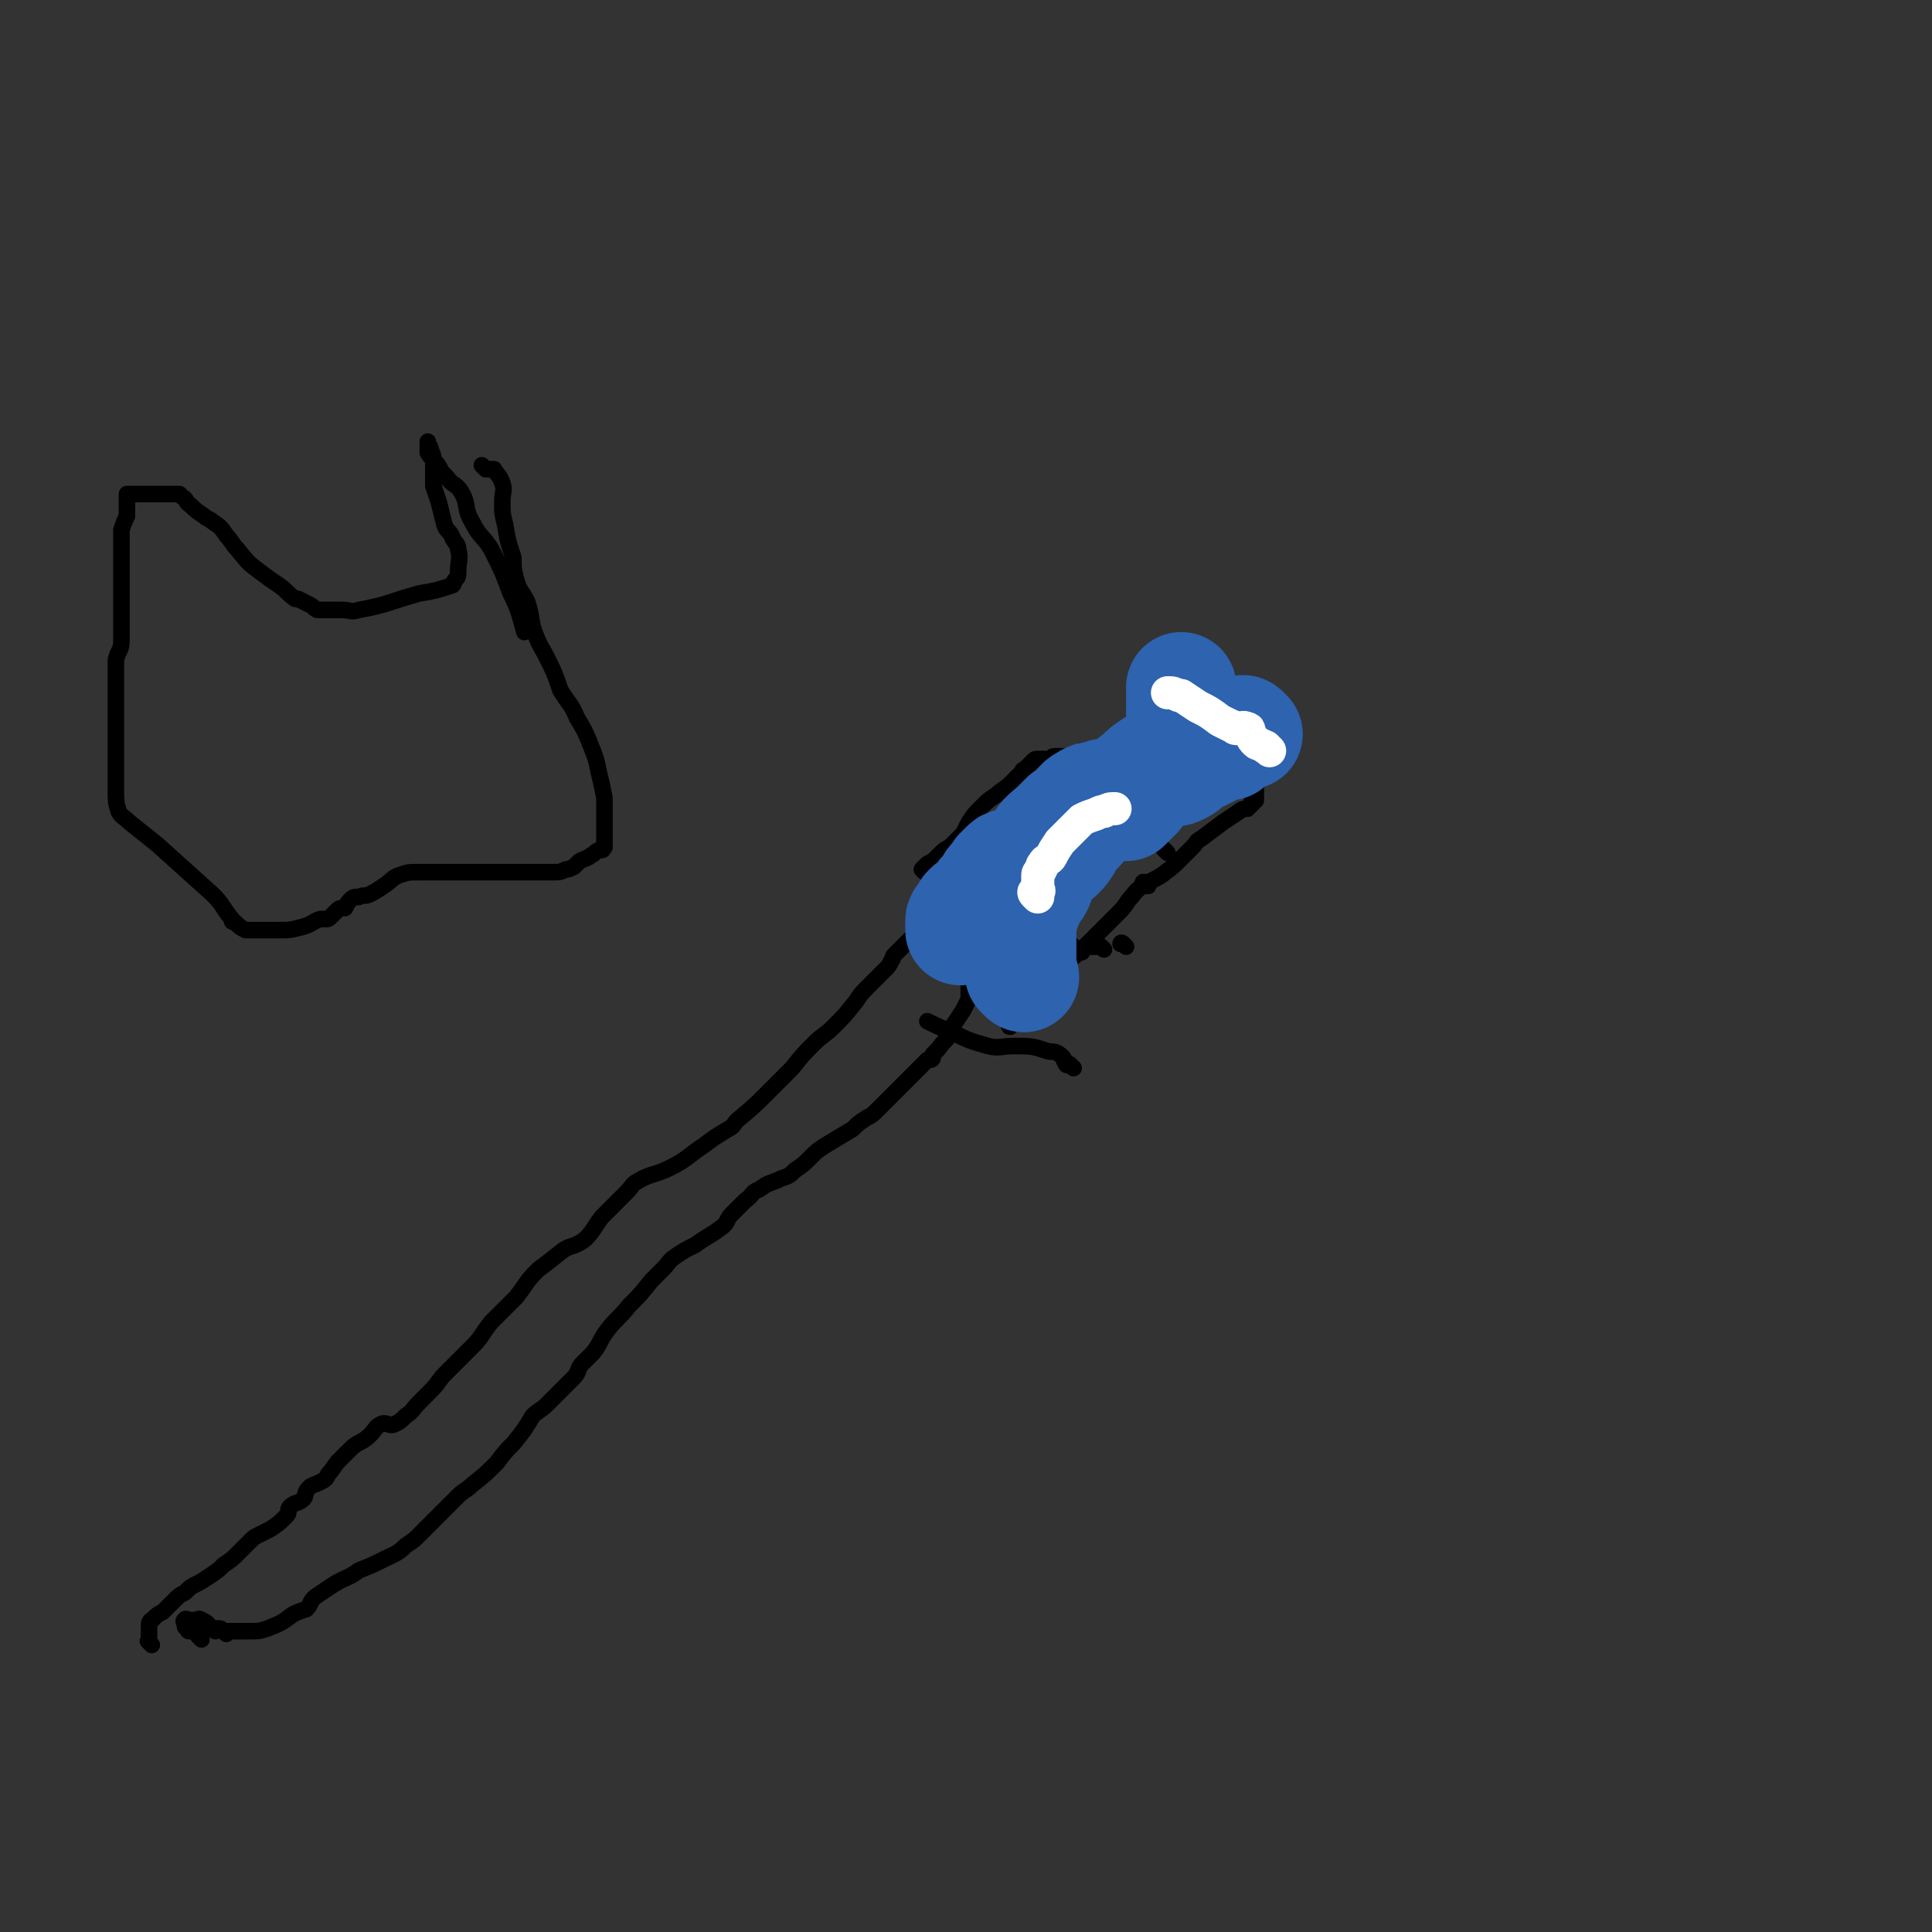 <svg viewBox='0 0 700 700' version='1.1' xmlns='http://www.w3.org/2000/svg' xmlns:xlink='http://www.w3.org/1999/xlink'><rect x="0" y="0" width="700" height="700" fill="#333333" stroke="none"/><g fill='none' stroke='#000000' stroke-width='6' stroke-linecap='round' stroke-linejoin='round'><path d='M55,596c-1,-1 -1,-1 -1,-1 -1,-1 0,0 0,0 0,-1 0,-1 0,-2 0,-1 0,-1 0,-1 0,-1 0,-1 0,-2 0,-1 0,-1 0,-1 0,-2 1,-2 1,-2 2,-2 2,-2 4,-3 2,-2 2,-2 4,-4 2,-2 2,-2 4,-3 2,-2 2,-2 4,-3 2,-1 2,-1 5,-3 3,-2 3,-2 5,-4 3,-2 3,-2 5,-4 2,-2 2,-2 5,-5 1,-1 1,-1 3,-2 2,-1 2,-1 4,-2 3,-2 3,-2 6,-5 1,-1 0,-2 1,-3 2,-2 3,-1 5,-3 1,-1 0,-2 2,-4 1,-1 2,-1 4,-2 2,-1 2,-1 3,-3 2,-2 2,-3 4,-5 2,-2 2,-2 4,-4 3,-3 4,-2 7,-5 2,-2 2,-3 4,-4 2,-1 3,1 5,0 2,-1 2,-1 4,-3 3,-2 2,-2 5,-5 2,-2 2,-2 4,-4 3,-3 3,-4 5,-6 5,-5 5,-5 10,-10 4,-4 3,-4 7,-9 4,-4 4,-4 9,-9 4,-5 3,-5 8,-10 4,-3 4,-3 9,-7 3,-2 4,-1 8,-4 3,-3 3,-4 6,-8 2,-2 2,-2 4,-4 3,-3 3,-3 5,-5 2,-2 2,-3 4,-4 5,-3 6,-2 12,-5 6,-3 6,-4 12,-8 4,-3 4,-3 9,-6 2,-1 2,-2 3,-3 6,-5 6,-5 11,-10 2,-2 2,-2 5,-5 2,-2 2,-2 4,-4 4,-5 4,-5 8,-9 3,-3 4,-3 7,-6 4,-4 4,-4 8,-9 2,-3 2,-3 4,-5 2,-2 2,-2 3,-3 2,-2 2,-2 4,-4 1,-1 1,-1 2,-3 1,-1 0,-1 1,-2 2,-2 2,-2 4,-4 2,-2 2,-2 4,-4 1,-2 1,-2 3,-4 1,-2 1,-1 3,-3 1,-1 1,-1 1,-2 0,0 0,0 0,0 '/><path d='M73,594c-1,-1 -1,-1 -1,-1 -1,-1 0,-1 0,-1 0,-1 0,-1 0,-1 0,0 0,0 0,0 0,0 0,0 0,0 -1,0 -1,0 -1,0 -1,0 -1,0 -2,0 -1,0 -1,0 -1,-1 -1,-1 -1,0 -1,-1 0,-1 -1,-2 0,-2 0,-1 1,0 2,0 1,0 1,0 1,0 2,0 2,-1 3,0 3,1 2,2 5,4 0,0 0,-1 0,-1 1,0 1,0 1,0 1,0 1,0 2,1 0,0 0,0 1,1 0,0 0,-1 0,-1 1,0 1,0 2,0 0,0 -1,0 -1,0 0,0 1,0 1,0 1,0 1,0 2,0 1,0 1,0 1,0 2,0 2,0 3,0 4,0 4,0 7,-1 5,-2 5,-2 9,-5 2,-1 2,-1 5,-2 2,-2 1,-3 4,-5 3,-2 3,-2 6,-4 5,-3 5,-2 9,-5 5,-2 5,-2 9,-4 4,-2 5,-2 8,-5 3,-2 3,-2 5,-4 2,-2 2,-2 5,-5 3,-3 3,-3 6,-6 1,-1 1,-1 3,-3 2,-2 3,-2 5,-4 5,-4 5,-4 9,-8 3,-4 3,-4 6,-7 4,-5 4,-5 7,-10 2,-2 3,-2 5,-4 2,-2 2,-2 4,-4 1,-1 1,-1 2,-2 2,-2 2,-2 4,-4 2,-2 1,-3 3,-5 2,-2 2,-2 4,-4 3,-4 2,-4 5,-8 3,-4 4,-4 8,-9 4,-4 4,-4 8,-9 2,-2 2,-2 4,-4 3,-3 2,-3 5,-5 3,-2 3,-2 7,-4 4,-3 5,-3 9,-6 3,-2 2,-3 4,-5 3,-3 3,-3 5,-5 3,-2 2,-3 5,-4 4,-3 4,-2 8,-4 3,-1 3,-1 5,-3 3,-2 3,-2 6,-5 2,-2 2,-2 5,-4 5,-3 5,-3 10,-6 2,-2 2,-2 5,-4 2,-1 2,-1 4,-3 2,-2 2,-2 5,-5 2,-2 2,-2 5,-5 2,-2 2,-2 4,-4 2,-2 2,-2 4,-4 0,0 1,0 1,0 1,0 1,-1 1,-1 0,-1 0,-1 0,-1 1,-1 1,-1 2,-2 2,-3 3,-3 4,-5 1,-2 0,-2 1,-3 2,-3 2,-3 4,-6 1,-2 1,-2 2,-4 0,-1 0,-1 0,-2 0,-1 0,-1 0,-1 0,-1 0,-1 0,-3 0,0 0,0 0,-1 1,-1 1,-1 2,-2 0,0 1,0 1,0 '/><path d='M347,334c-1,-1 -2,-1 -1,-1 0,-1 2,0 3,-1 0,0 0,-1 0,-1 0,-2 0,-2 0,-3 0,-1 0,-1 0,-1 0,-1 0,0 0,0 0,0 0,-1 0,-1 0,-1 0,-1 0,-1 0,0 -1,0 -1,0 -4,-2 -4,-2 -7,-4 -3,-2 -3,-3 -6,-5 -1,-1 -1,-1 -1,-1 0,0 0,0 0,0 1,-1 1,-1 2,-2 2,-1 2,-1 3,-2 1,-1 1,-1 2,-2 2,-2 2,-1 4,-3 2,-2 2,-2 4,-4 1,-2 1,-2 2,-4 2,-3 2,-3 5,-6 2,-2 2,-2 5,-4 2,-2 3,-2 5,-4 2,-2 2,-2 4,-4 1,-1 0,-1 1,-1 2,-2 2,-2 3,-3 1,-1 1,-1 2,-1 1,0 1,0 2,0 1,0 1,0 3,0 0,0 0,-1 1,-1 1,0 1,0 2,0 0,0 0,0 1,0 1,0 1,0 2,0 1,0 1,0 1,0 1,0 1,0 1,0 1,0 1,0 2,0 0,0 0,-1 0,-1 1,-1 1,-1 1,-1 1,0 1,0 2,0 2,0 2,1 4,0 3,-1 2,-2 5,-4 2,-1 2,-1 5,-2 1,0 1,0 3,0 2,0 2,0 3,-1 1,0 1,-1 2,-1 1,0 1,0 1,0 1,0 1,0 1,0 1,-1 1,-1 2,-1 1,0 1,0 1,0 1,0 1,0 1,0 1,0 1,-1 2,-1 1,0 2,0 3,0 1,0 1,-1 2,-1 0,-1 0,0 0,0 1,0 1,0 1,0 0,0 0,0 0,0 0,0 0,0 0,0 1,0 1,0 1,0 1,0 1,0 2,0 1,0 1,0 2,0 0,0 0,0 0,0 1,0 1,1 1,1 1,0 1,0 1,0 0,0 0,1 0,1 0,1 1,1 1,1 1,1 1,0 2,1 0,1 0,1 0,2 0,0 0,-1 1,-1 1,0 1,0 1,0 0,0 0,1 0,1 0,1 0,1 0,1 0,0 1,0 1,0 1,0 1,0 2,1 1,1 1,1 1,1 2,2 3,1 5,3 0,0 0,0 0,0 1,0 1,0 1,0 1,0 1,1 1,1 0,1 0,1 0,1 0,0 1,0 1,0 0,0 0,1 0,1 0,1 0,1 0,2 0,1 1,1 1,3 0,0 0,1 0,1 0,1 0,1 0,1 0,1 0,1 0,1 0,1 0,1 0,2 0,0 0,0 0,0 0,1 0,1 0,1 0,1 0,1 0,1 0,1 0,1 0,2 0,0 -1,0 -1,0 -1,0 0,1 0,1 -1,1 -1,1 -2,2 -1,0 -2,0 -3,1 -3,2 -3,2 -6,4 -4,3 -4,3 -8,6 -2,1 -1,1 -3,3 -2,2 -2,2 -4,4 -3,3 -3,3 -7,6 -3,2 -4,2 -7,4 -3,2 -3,3 -5,5 -2,3 -2,3 -4,5 -3,3 -3,3 -5,5 -2,2 -2,2 -3,3 -3,3 -3,3 -5,5 -2,2 -2,2 -5,4 -1,1 -2,1 -3,3 -1,2 0,2 -2,5 -1,2 -1,2 -3,4 -2,2 -1,3 -3,5 -2,1 -2,1 -4,3 -2,1 -2,1 -4,2 -1,1 -2,1 -2,2 -1,0 0,-1 0,-1 0,0 0,0 0,0 '/><path d='M389,387c-1,-1 -1,-1 -1,-1 -1,-1 0,0 0,0 0,0 -1,0 -1,0 -1,0 -1,-1 -1,-1 -1,-1 0,-1 -1,-2 -2,-2 -3,-2 -5,-2 -6,-2 -6,-2 -13,-2 -4,0 -5,1 -9,0 -7,-2 -7,-2 -13,-5 -5,-2 -5,-2 -9,-4 '/><path d='M348,308c-1,-1 -1,-1 -1,-1 -1,-1 0,0 0,0 0,0 0,0 0,0 0,0 -1,-1 0,0 0,0 0,1 1,2 1,1 2,0 3,1 1,0 1,1 2,2 '/><path d='M388,309c-1,-1 -2,-1 -1,-1 0,-1 0,0 1,0 0,0 0,0 1,0 0,0 -1,0 -1,1 0,1 0,1 0,2 0,0 0,0 0,0 '/><path d='M400,298c-1,-1 -1,-1 -1,-1 -1,-1 -1,0 -1,0 -1,0 -1,0 -2,0 -3,-1 -3,-1 -5,-2 -5,-2 -5,-2 -9,-4 '/><path d='M419,303c-1,-1 -1,-1 -1,-1 -1,-1 -1,0 -1,0 -1,0 -1,0 -1,0 -1,0 -2,0 -2,0 0,0 0,-1 0,-1 0,-1 0,-1 0,-2 0,-1 0,-1 -1,-2 0,0 0,0 0,0 '/><path d='M406,286c-1,-1 -1,-1 -1,-1 -1,-1 0,0 0,0 0,0 0,-1 0,-1 0,-1 0,-1 0,-1 -3,-3 -3,-3 -6,-6 0,0 0,0 0,0 '/><path d='M392,345c-1,-1 -2,-1 -1,-1 0,-1 0,0 1,0 '/><path d='M370,329c-1,-1 -1,-1 -1,-1 -1,-1 -1,0 -1,0 '/><path d='M383,353c-1,-1 -1,-1 -1,-1 -1,-1 0,0 0,0 '/><path d='M371,338c-1,-1 -1,-1 -1,-1 '/><path d='M372,329c-1,-1 -1,-1 -1,-1 '/><path d='M375,321c-1,-1 -1,-1 -1,-1 '/><path d='M408,343c-1,-1 -1,-1 -1,-1 -1,-1 -1,0 -1,0 '/><path d='M396,315c-1,-1 -1,-1 -1,-1 -1,-1 0,0 0,0 0,0 -1,0 -1,0 '/><path d='M389,310c-1,-1 -1,-1 -1,-1 -1,-1 -1,0 -1,0 '/><path d='M416,321c-1,-1 -1,-1 -1,-1 -1,-1 -1,0 -1,0 '/><path d='M423,309c-1,-1 -1,-1 -1,-1 -1,-1 0,0 0,0 '/><path d='M428,281c-1,-1 -1,-1 -1,-1 -1,-1 0,0 0,0 '/><path d='M414,286c-1,-1 -1,-1 -1,-1 '/><path d='M415,307c-1,-1 -1,-1 -1,-1 -1,-1 0,-1 0,-1 '/><path d='M395,309c-1,-1 -1,-1 -1,-1 -1,-1 0,0 0,0 '/><path d='M380,292c-1,-1 -1,-1 -1,-1 -1,-1 0,0 0,0 0,0 -1,0 -1,0 0,0 0,0 0,0 0,0 0,0 0,0 0,1 0,1 0,2 0,1 0,1 0,1 0,2 0,3 0,4 -1,2 -2,2 -3,3 -1,1 -1,1 -1,1 '/><path d='M379,328c-1,-1 -1,-1 -1,-1 -1,-1 0,0 0,0 '/><path d='M400,344c-1,-1 -1,-1 -1,-1 -1,-1 -1,0 -1,0 -1,0 -1,0 -2,0 0,0 0,0 -1,0 -1,0 -1,0 -1,-1 '/><path d='M388,342c-1,-1 -1,-1 -1,-1 -1,-1 -1,0 -1,0 -1,0 -1,0 -1,0 -1,0 -1,0 -2,0 -1,0 -1,0 -3,0 -17,3 -17,4 -34,7 '/><path d='M380,327c-1,-1 -1,-1 -1,-1 -1,-1 -1,0 -1,0 '/><path d='M349,345c-1,-1 -1,-1 -1,-1 -1,-1 -1,0 -1,0 '/><path d='M399,301c-1,-1 -1,-1 -1,-1 -1,-1 0,0 0,0 0,0 0,0 0,0 -1,1 -1,1 -2,1 0,0 0,0 -1,0 '/><path d='M428,293c-1,-1 -1,-1 -1,-1 -1,-1 0,0 0,0 '/><path d='M413,300c-1,-1 -1,-1 -1,-1 -1,-1 0,0 0,0 '/></g>
<g fill='none' stroke='#2D63AF' stroke-width='40' stroke-linecap='round' stroke-linejoin='round'><path d='M371,354c-1,-1 -1,-1 -1,-1 -1,-1 0,0 0,0 0,0 0,-1 0,-1 0,-1 0,-1 0,-1 0,-1 0,-1 0,-1 0,-1 0,-1 0,-2 0,-1 0,-1 0,-2 0,-4 0,-4 0,-8 0,-3 0,-3 1,-7 1,-3 1,-3 2,-5 1,-3 2,-3 3,-5 1,-2 0,-2 1,-4 1,-3 2,-2 4,-5 2,-2 3,-2 5,-5 1,-1 0,-2 1,-3 2,-3 3,-2 5,-5 1,-2 1,-2 3,-4 1,-2 1,-2 3,-3 1,-1 1,0 3,0 2,0 2,0 4,0 1,0 1,0 2,0 0,0 1,0 1,0 2,-2 2,-2 4,-4 2,-3 2,-3 5,-5 1,-1 2,-1 3,-2 2,-2 2,-1 4,-3 1,-1 1,-2 2,-3 2,-2 2,-2 5,-4 2,-1 2,-1 4,-2 2,-1 3,-1 5,-1 0,-1 0,-1 0,-1 0,0 0,0 0,0 '/><path d='M452,266c-1,-1 -1,-1 -1,-1 -1,-1 -1,0 -2,0 0,0 0,0 0,0 -1,0 -2,0 -2,0 -1,0 0,1 0,1 -1,2 -1,2 -2,4 -1,0 -1,0 -2,0 -2,1 -2,1 -4,2 -2,1 -2,1 -4,2 -3,1 -3,1 -5,3 -1,1 -1,1 -3,2 -2,1 -3,0 -6,1 -4,2 -4,2 -8,4 -2,1 -2,0 -4,1 -3,1 -2,1 -5,2 -3,1 -3,0 -5,1 -3,1 -3,0 -6,2 -2,1 -2,2 -3,3 -2,2 -2,2 -4,3 -2,2 -2,2 -3,3 -3,3 -4,3 -6,6 -2,3 -2,3 -4,5 -1,2 -1,2 -2,3 -2,1 -3,0 -5,0 -1,0 -1,0 -2,1 -1,1 -1,1 -2,2 0,1 0,1 -1,2 0,1 -1,0 -2,2 -1,2 -1,2 -3,4 -1,2 -1,2 -3,4 -1,1 -1,0 -2,1 -1,1 -1,1 -1,2 0,1 -1,1 -1,2 0,0 0,0 0,0 0,1 -1,1 -1,3 0,0 0,0 0,1 0,0 0,-1 0,-1 0,-1 0,-1 0,-2 0,-1 0,-1 1,-2 2,-2 3,-2 6,-4 4,-3 4,-3 8,-6 5,-4 5,-4 10,-8 4,-3 4,-3 7,-6 3,-3 3,-3 5,-5 2,-2 2,-2 4,-4 2,-2 2,-2 3,-3 2,-2 2,-2 4,-4 1,-1 1,-1 2,-2 2,-1 2,-1 5,-3 5,-2 5,-2 10,-6 2,-2 2,-2 5,-4 3,-2 3,-1 6,-3 1,-1 1,-1 2,-2 1,0 1,0 2,-1 0,-1 0,-1 0,-1 0,-1 0,-1 0,-1 0,-1 0,-1 0,-1 0,-1 0,-1 0,-1 0,-1 0,-1 0,-2 0,0 0,0 0,-1 0,-2 0,-2 0,-3 0,-1 0,-1 0,-3 0,-2 0,-2 0,-4 0,-1 0,-1 0,-3 0,-1 0,-1 0,-2 '/></g>
<g fill='none' stroke='#FFFFFF' stroke-width='12' stroke-linecap='round' stroke-linejoin='round'><path d='M376,325c-1,-1 -1,-1 -1,-1 -1,-1 0,-1 0,-1 1,0 1,0 1,0 1,0 0,-1 0,-1 0,-1 0,-1 0,-1 0,-1 0,-1 0,-1 0,-1 0,-1 0,-1 0,-1 0,-1 0,-2 0,-1 1,-1 1,-2 1,-1 0,-1 1,-2 1,-2 2,-1 3,-3 1,-2 1,-2 3,-5 2,-2 2,-2 4,-4 2,-2 2,-2 4,-4 2,-1 2,-1 5,-2 2,-1 2,-1 3,-1 2,-1 2,-1 4,-1 '/><path d='M460,272c-1,-1 -1,-1 -1,-1 -1,-1 0,0 0,0 -1,0 -1,-1 -2,-1 -1,-1 -1,0 -2,-1 -1,-1 -1,-1 -2,-3 -1,-1 0,-2 -1,-2 -2,-1 -2,0 -4,0 -1,0 -1,-1 -2,-1 -2,-1 -2,-1 -4,-2 -4,-3 -4,-3 -8,-5 -3,-2 -3,-2 -6,-4 -1,0 -1,0 -1,0 -2,-1 -2,-1 -4,-1 '/></g>
<g fill='none' stroke='#000000' stroke-width='6' stroke-linecap='round' stroke-linejoin='round'><path d='M176,170c-1,-1 -1,-1 -1,-1 -1,-1 0,0 0,0 1,1 1,1 3,1 0,0 0,0 1,0 1,2 2,2 3,5 1,3 0,3 0,7 0,4 0,4 1,8 1,6 1,6 3,12 0,4 0,4 1,8 1,4 2,4 4,8 2,6 1,7 3,12 2,5 2,4 4,8 3,6 3,6 5,12 3,5 4,5 6,10 3,5 3,5 5,10 2,5 2,5 3,10 1,4 1,4 2,9 0,2 0,2 0,4 0,1 0,1 0,3 0,2 0,2 0,4 0,1 0,1 0,2 0,1 0,1 0,1 0,1 0,1 0,2 0,0 0,0 0,0 0,1 0,1 0,1 0,1 0,1 0,1 0,0 0,0 0,0 -1,0 0,1 -1,1 -1,0 -1,0 -1,0 -2,1 -1,1 -3,2 -1,1 -2,1 -4,2 -1,1 -1,1 -2,2 -2,1 -2,1 -3,1 -2,1 -2,1 -5,1 -2,0 -3,0 -5,0 -5,0 -5,0 -9,0 -4,0 -4,0 -7,0 -2,0 -2,0 -4,0 -2,0 -2,0 -3,0 -2,0 -2,0 -3,0 -3,0 -3,0 -5,0 -1,0 -1,0 -2,0 -2,0 -2,0 -4,0 -2,0 -2,0 -3,0 -2,0 -2,0 -3,0 -4,0 -4,0 -7,1 -3,1 -3,2 -6,4 -3,2 -3,2 -5,3 -2,1 -2,0 -4,1 -2,0 -2,0 -3,1 -1,1 -1,1 -2,3 -2,0 -2,0 -3,1 -1,1 -1,1 -2,2 -1,1 -1,1 -2,1 -1,0 -1,0 -2,0 -3,1 -3,2 -7,3 -4,1 -4,1 -8,1 -5,0 -5,0 -9,0 0,0 0,0 0,0 -1,0 -1,0 -3,0 0,0 0,0 0,0 -2,-1 -2,-1 -4,-3 -1,0 -1,0 -1,-1 -4,-5 -3,-5 -7,-9 -10,-9 -10,-9 -20,-18 -5,-4 -5,-4 -10,-8 -2,-2 -3,-2 -4,-4 -1,-3 -1,-4 -1,-7 0,-4 0,-4 0,-8 0,-3 0,-3 0,-7 0,-2 0,-2 0,-5 0,-3 0,-3 0,-5 0,-3 0,-3 0,-6 0,-4 0,-4 0,-9 0,-4 0,-4 0,-8 1,-4 2,-3 2,-7 0,-4 0,-4 0,-8 0,-2 0,-2 0,-4 0,-3 0,-3 0,-5 0,-4 0,-4 0,-7 0,-2 0,-2 0,-4 0,-2 0,-2 0,-4 0,-1 0,-1 0,-3 0,-1 0,-1 0,-2 0,-2 0,-2 0,-3 1,-3 1,-3 2,-5 0,-2 0,-2 0,-3 0,-2 0,-2 0,-4 0,-1 0,-1 0,-1 0,0 0,0 1,0 1,0 1,0 2,0 1,0 1,0 3,0 1,0 1,0 3,0 0,0 0,0 1,0 1,0 1,0 3,0 0,0 0,0 1,0 2,0 2,0 5,0 0,0 0,0 1,1 2,1 1,2 3,3 2,2 2,2 5,4 1,1 2,1 3,2 3,2 3,2 5,5 2,2 2,3 4,5 4,5 4,5 8,8 4,3 4,3 7,5 3,2 3,3 6,5 0,0 0,0 1,0 2,1 2,1 4,2 2,1 1,1 3,2 1,0 1,0 2,0 2,0 2,0 4,0 2,0 2,0 3,0 3,0 3,1 6,0 11,-2 11,-3 22,-6 6,-1 6,-1 12,-3 1,-1 0,-1 1,-2 1,-1 1,-1 1,-3 0,-4 1,-4 0,-8 0,-2 -1,-2 -2,-4 -1,-3 -2,-2 -3,-5 -1,-4 -1,-4 -2,-8 -1,-3 -1,-3 -2,-6 0,-2 0,-2 0,-5 0,-2 0,-2 0,-4 0,-2 0,-2 -1,-4 0,-2 -1,-1 -1,-2 0,-1 0,-1 0,-1 0,0 0,0 0,1 0,1 0,1 0,2 0,0 0,0 0,1 1,2 2,2 4,5 1,2 1,2 3,4 2,3 3,2 5,5 3,5 1,6 4,11 3,6 4,5 7,10 4,8 4,8 7,16 3,6 3,7 5,14 '/></g>
</svg>